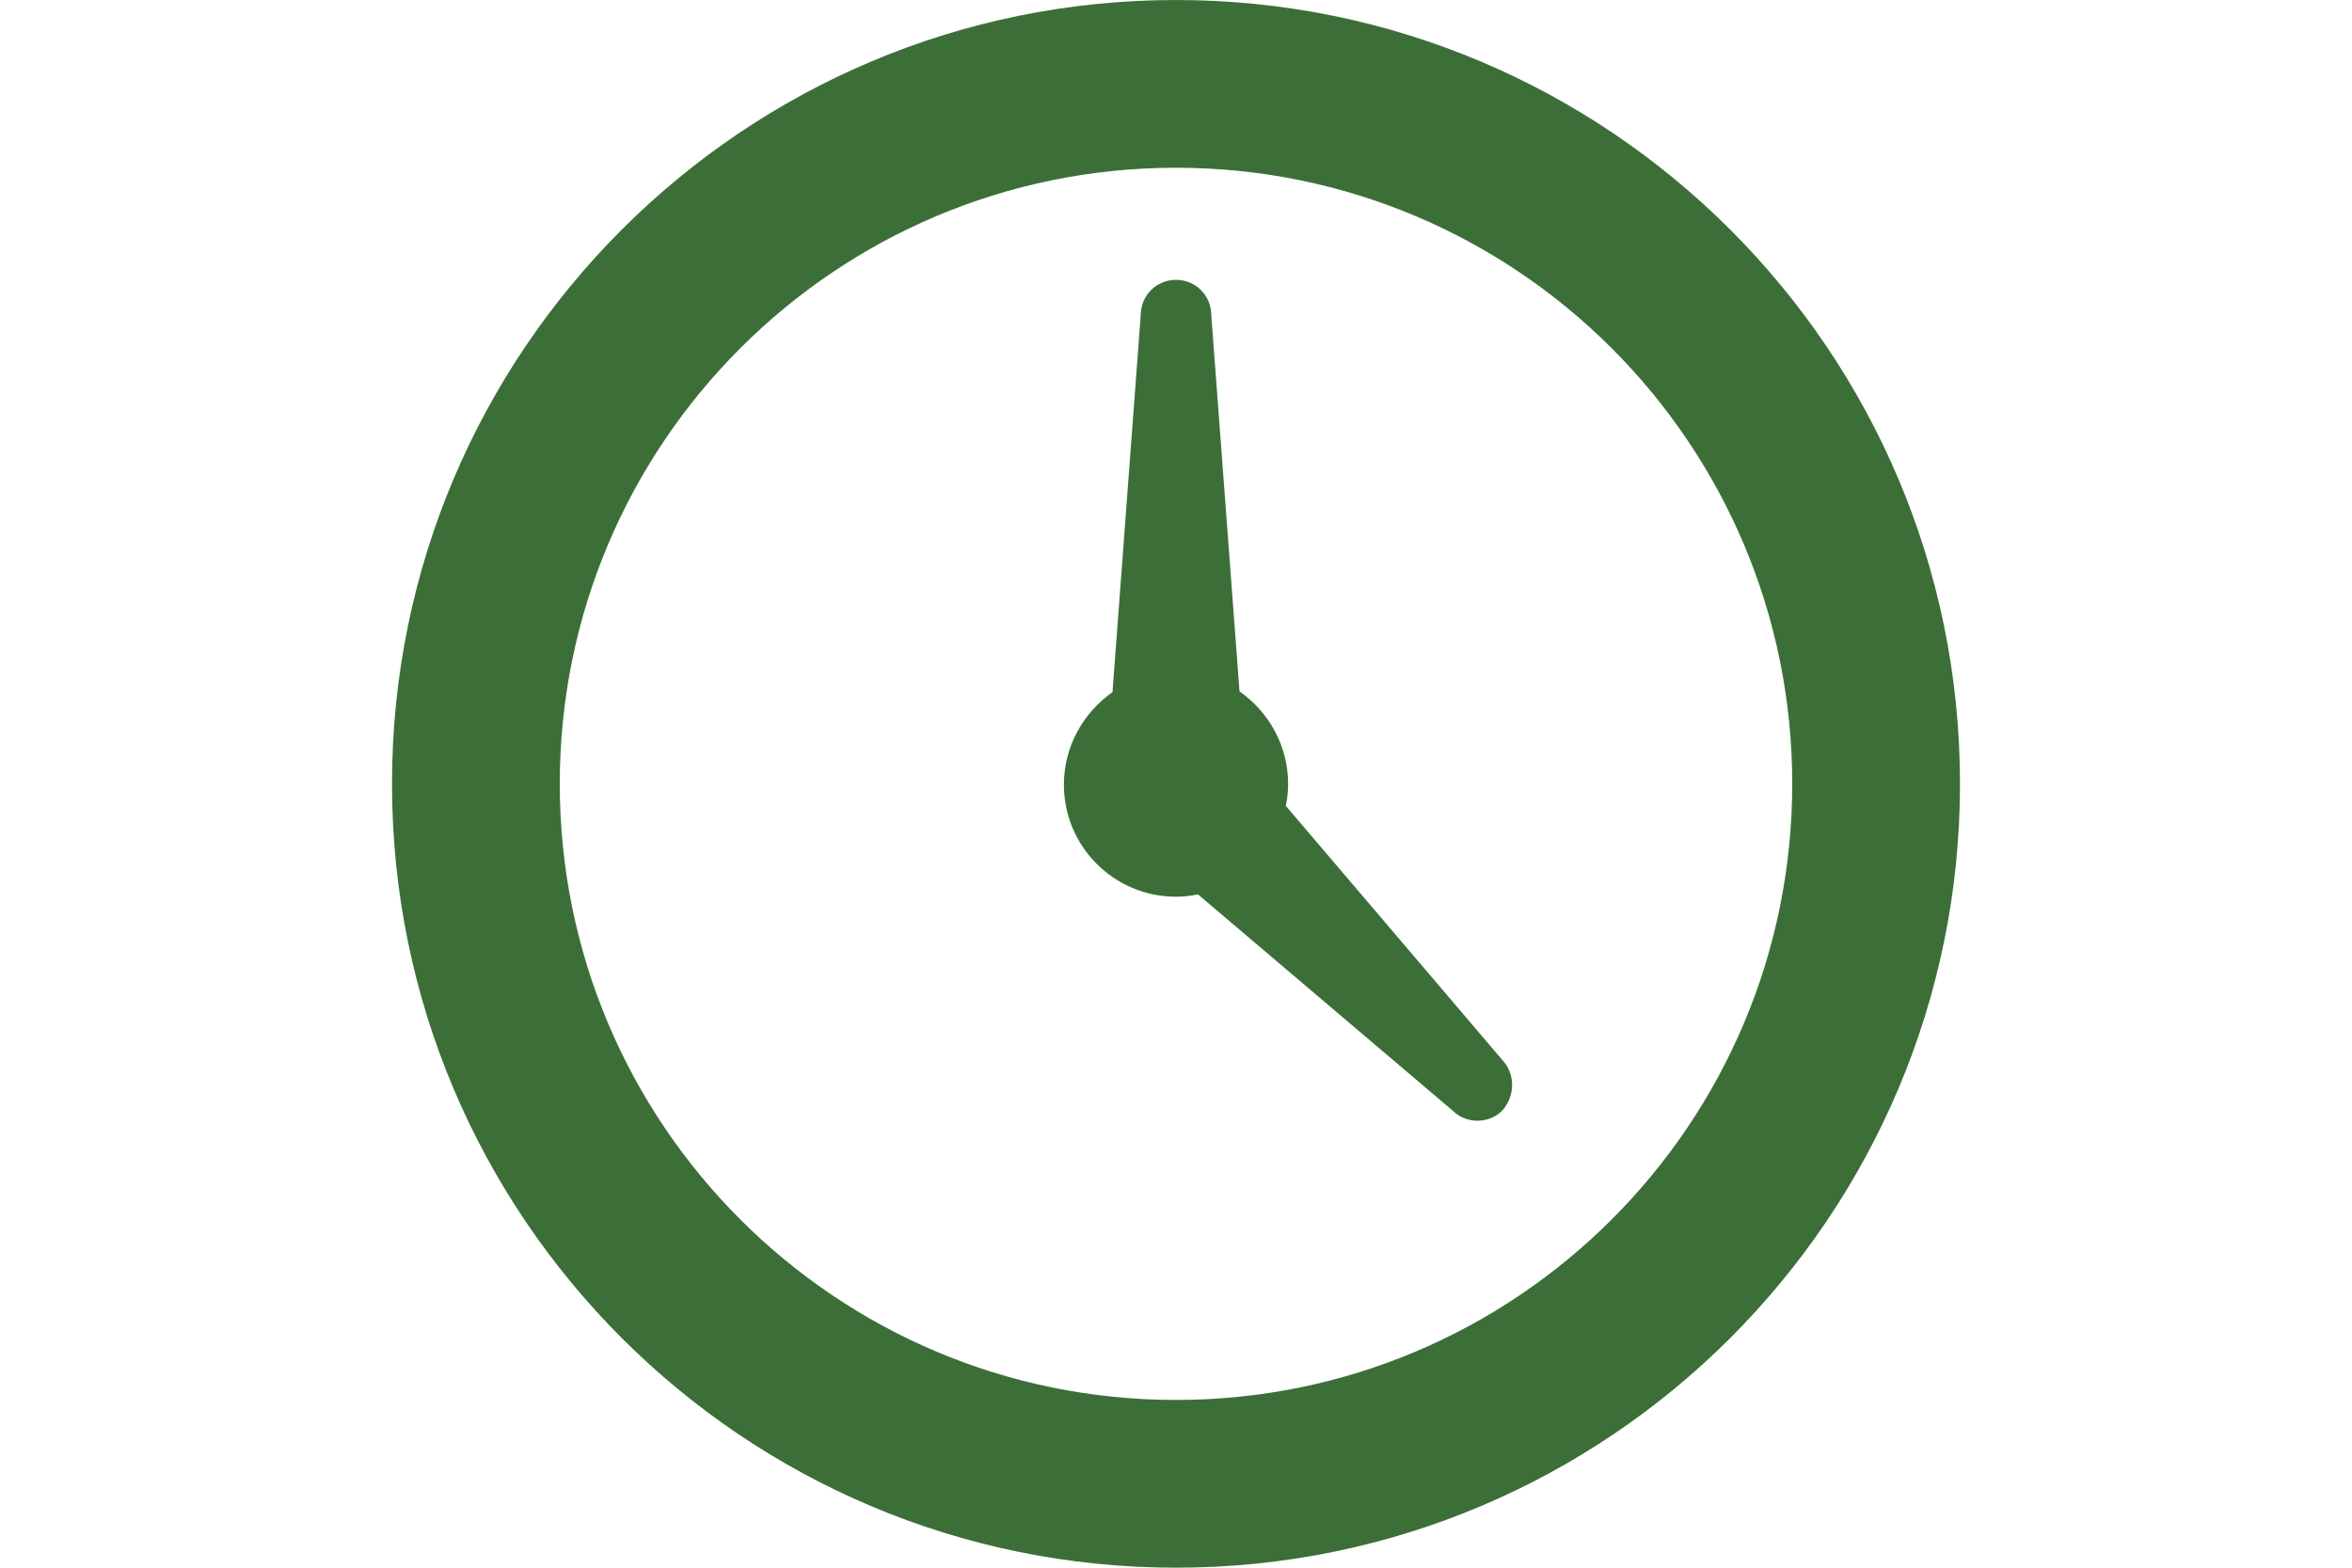 <?xml version="1.0" encoding="utf-8"?>
<!-- Generator: Adobe Illustrator 24.0.1, SVG Export Plug-In . SVG Version: 6.00 Build 0)  -->
<svg version="1.1" id="Ebene_1" xmlns="http://www.w3.org/2000/svg" xmlns:xlink="http://www.w3.org/1999/xlink" x="0px" y="0px"
	 viewBox="0 0 300 200" style="enable-background:new 0 0 300 200;" xml:space="preserve">
<style type="text/css">
	.st0{fill:#3C6F38;}
</style>
<path class="st0" d="M191.6,135.2L164,102.8c0.2-0.9,0.3-1.8,0.3-2.8c0-4.9-2.5-9.2-6.2-11.8l-3.6-48c0-2.5-2-4.5-4.5-4.5
	c-2.5,0-4.5,2-4.5,4.5l-3.6,48.1c-3.7,2.6-6.2,6.9-6.2,11.8c0,7.9,6.4,14.3,14.3,14.3c0.9,0,1.9-0.1,2.8-0.3l32.5,27.6
	c1.7,1.7,4.6,1.7,6.3,0C193.3,139.8,193.3,137,191.6,135.2 M150,21.4c-43.4,0-78.6,35.2-78.6,78.6c0,43.4,35.2,78.6,78.6,78.6
	s78.6-35.2,78.6-78.6C228.6,56.6,193.4,21.4,150,21.4 M250,100c0,55.2-44.8,100-100,100S50,155.2,50,100C50,44.8,94.8,0,150,0
	S250,44.8,250,100"/>
</svg>
